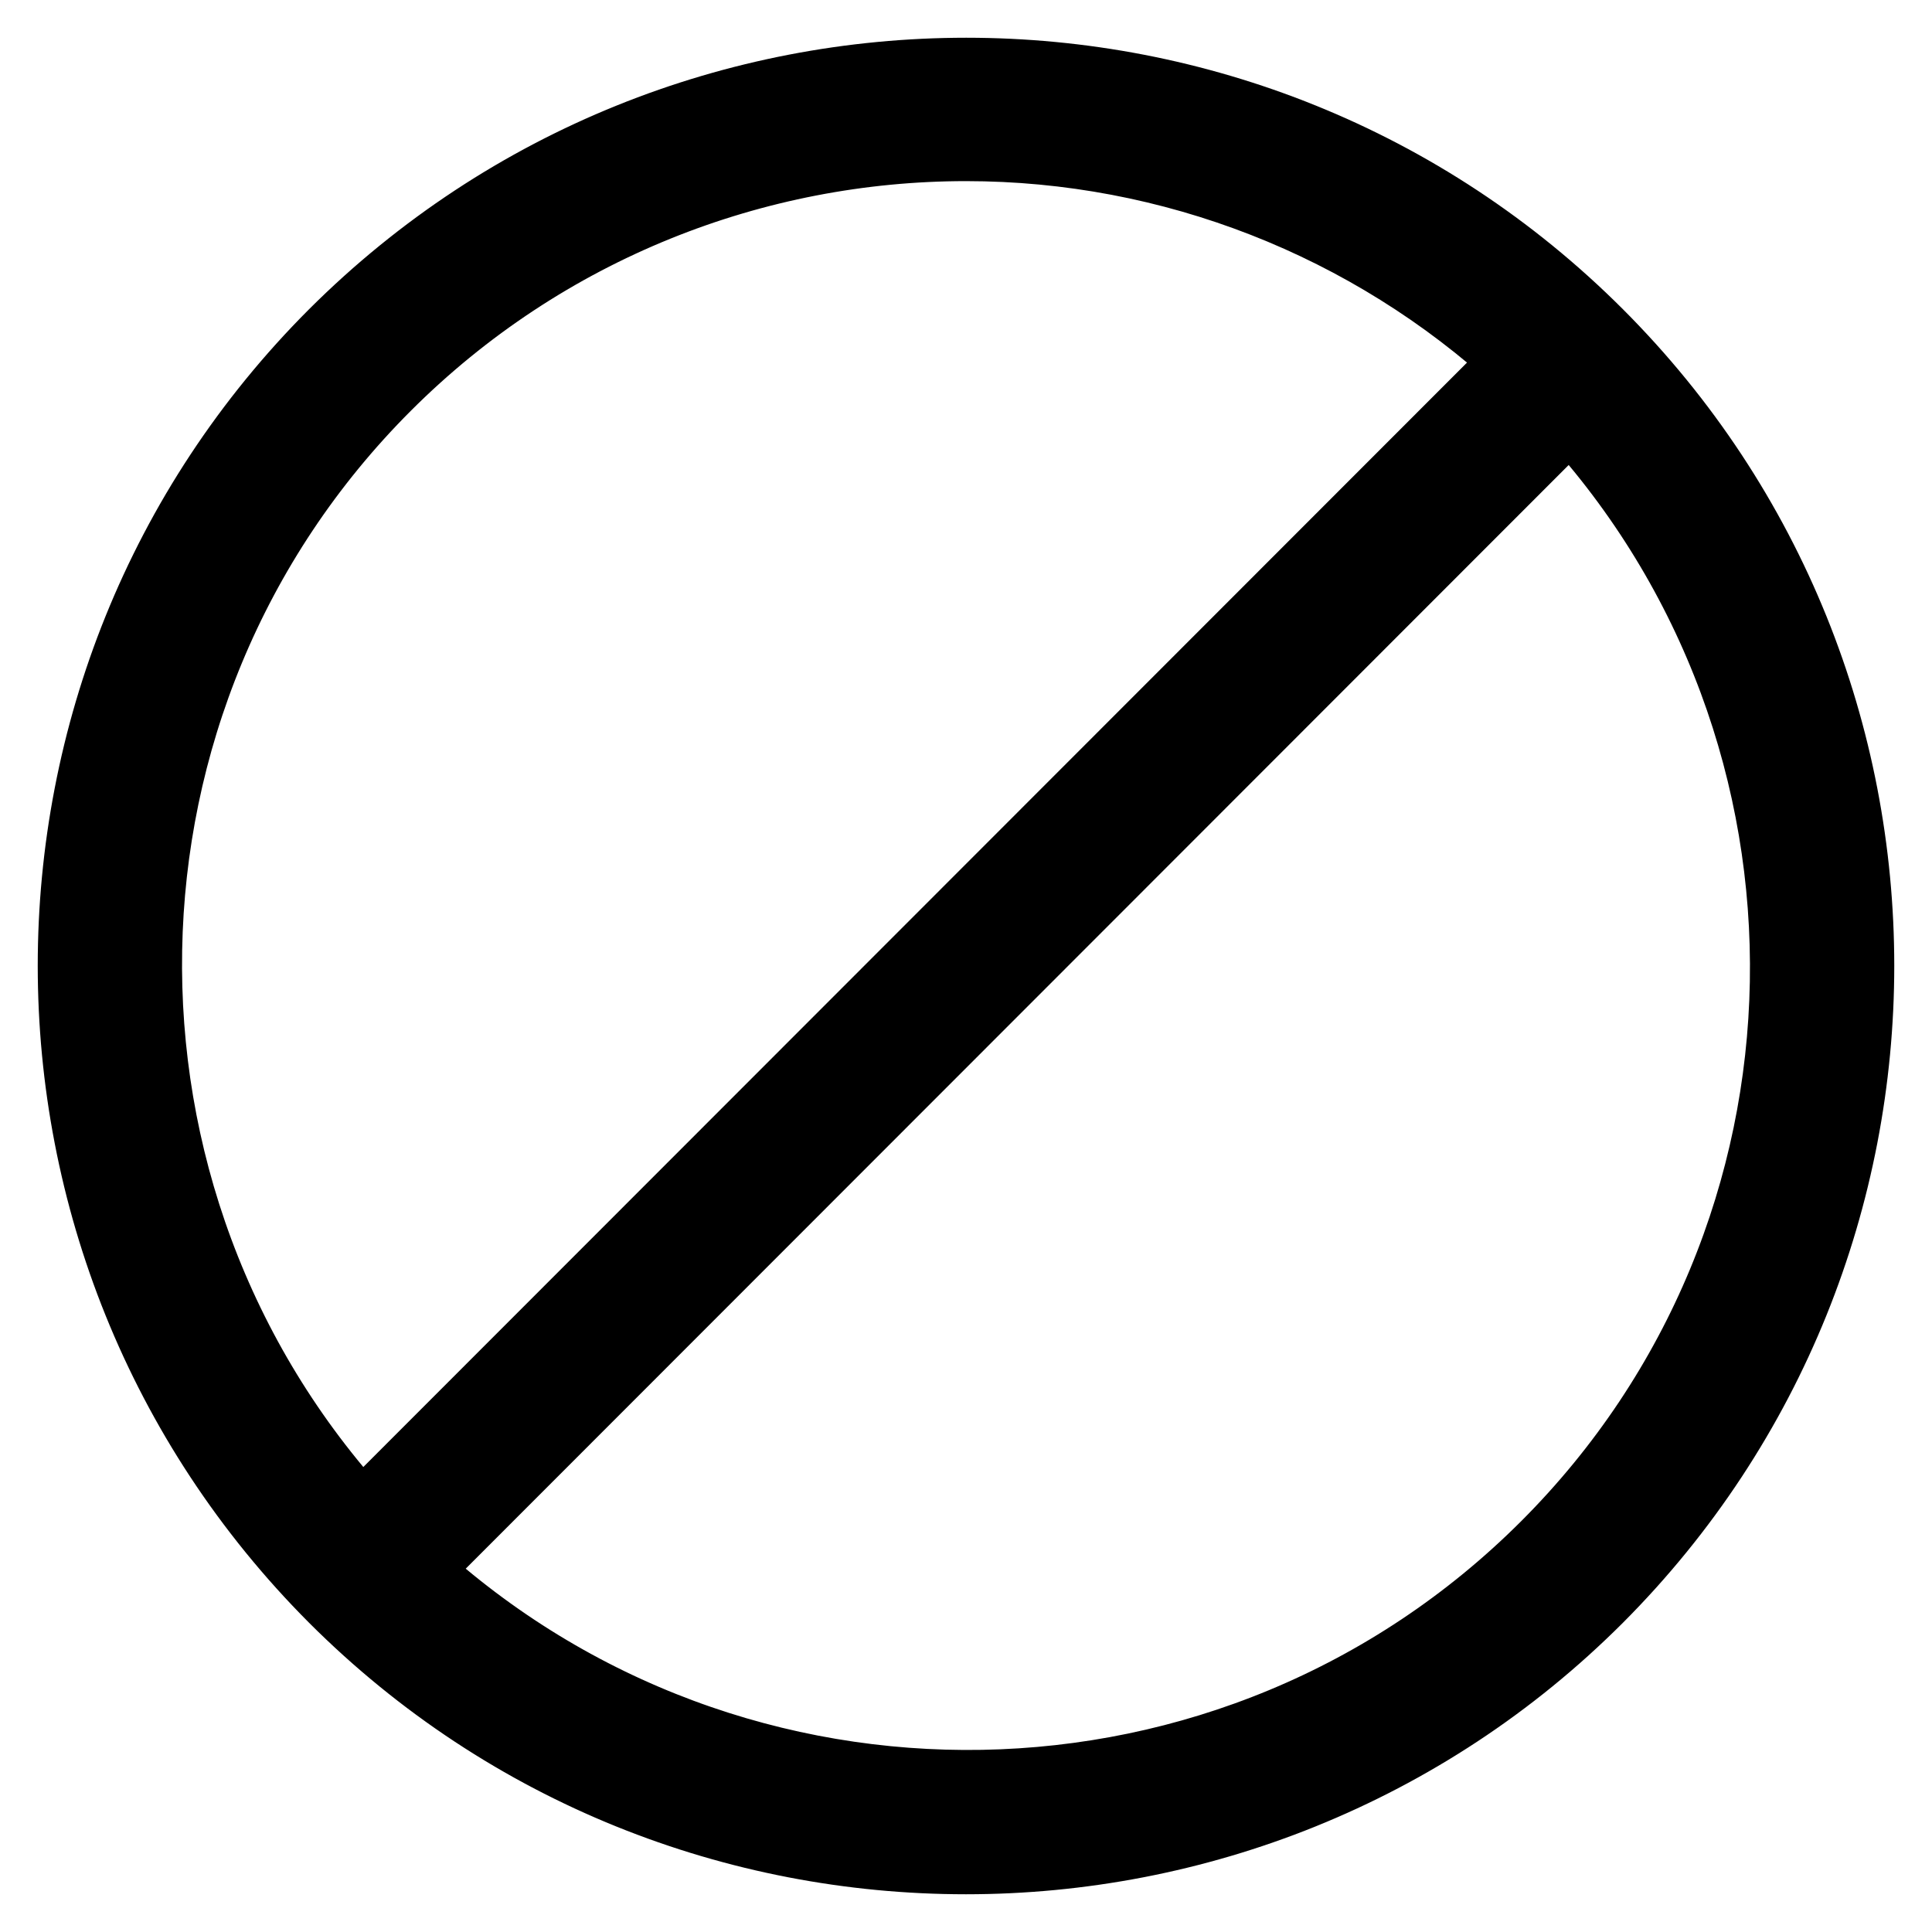 <?xml version="1.0" encoding="utf-8"?>
<!-- Svg Vector Icons : http://www.onlinewebfonts.com/icon -->
<!DOCTYPE svg PUBLIC "-//W3C//DTD SVG 1.1//EN" "http://www.w3.org/Graphics/SVG/1.1/DTD/svg11.dtd">
<svg version="1.1" xmlns="http://www.w3.org/2000/svg" xmlns:xlink="http://www.w3.org/1999/xlink" x="0px" y="0px" viewBox="0 0 256 256" enable-background="new 0 0 256 256" xml:space="preserve">
<g> <path stroke-width="10" fill-opacity="0" stroke="#000000"  d="M211.5,44.5c-46-46-120.9-46-167,0c-46,46-46,120.9,0,167c23,23,53.2,34.5,83.5,34.5 c30.2,0,60.5-11.5,83.5-34.5C257.5,165.4,257.5,90.5,211.5,44.5L211.5,44.5z M50.9,50.9c21.2-21.2,49.2-31.9,77.1-31.9 c27.3,0,53.6,10.3,73.7,28.8L47.9,201.7C8.6,159,9.5,92.3,50.9,50.9z M205.1,205.1c-41.4,41.4-108,42.3-150.7,3L208.1,54.3 C247.4,97,246.5,163.7,205.1,205.1z"/></g>
</svg>